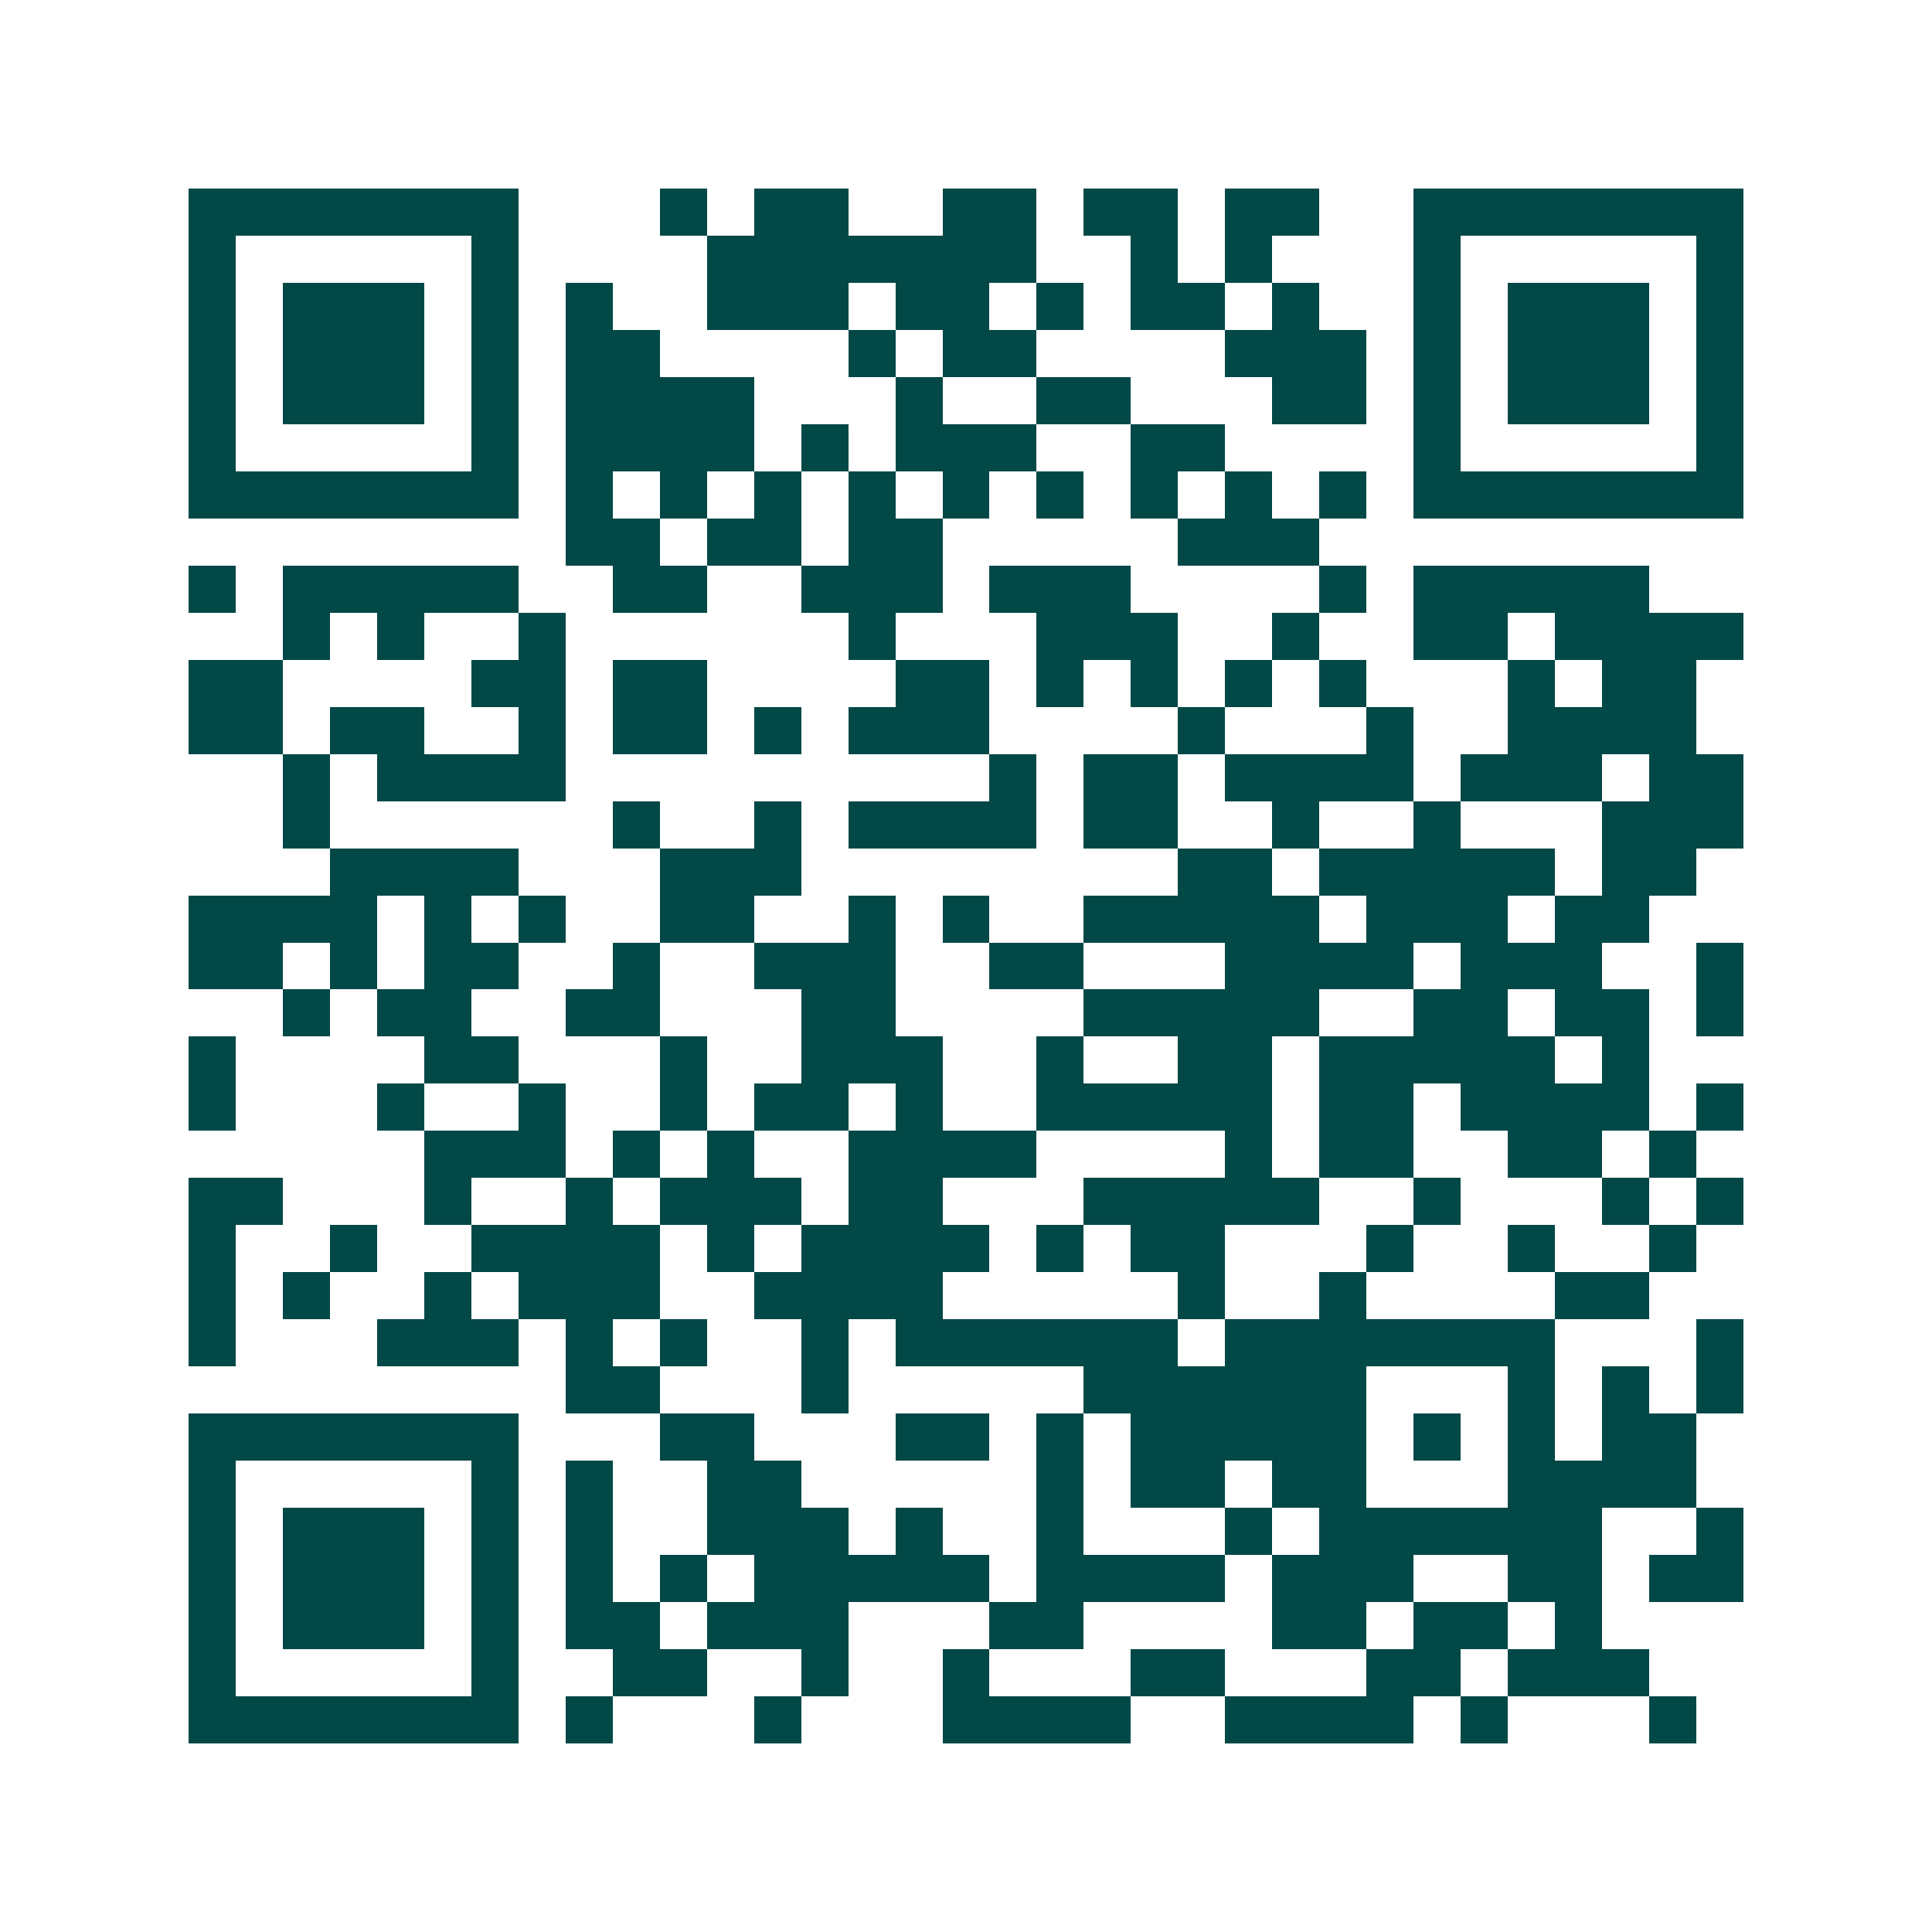 <svg xmlns="http://www.w3.org/2000/svg" width="200" height="200" viewBox="0 0 41 41" shape-rendering="crispEdges"><path fill="#ffffff" d="M0 0h41v41H0z"/><path stroke="#014847" d="M4 4.5h7m3 0h1m1 0h2m2 0h2m1 0h2m1 0h2m2 0h7M4 5.5h1m5 0h1m4 0h7m2 0h1m1 0h1m3 0h1m5 0h1M4 6.5h1m1 0h3m1 0h1m1 0h1m2 0h3m1 0h2m1 0h1m1 0h2m1 0h1m2 0h1m1 0h3m1 0h1M4 7.5h1m1 0h3m1 0h1m1 0h2m4 0h1m1 0h2m4 0h3m1 0h1m1 0h3m1 0h1M4 8.5h1m1 0h3m1 0h1m1 0h4m3 0h1m2 0h2m3 0h2m1 0h1m1 0h3m1 0h1M4 9.5h1m5 0h1m1 0h4m1 0h1m1 0h3m2 0h2m4 0h1m5 0h1M4 10.5h7m1 0h1m1 0h1m1 0h1m1 0h1m1 0h1m1 0h1m1 0h1m1 0h1m1 0h1m1 0h7M12 11.5h2m1 0h2m1 0h2m5 0h3M4 12.5h1m1 0h5m2 0h2m2 0h3m1 0h3m4 0h1m1 0h5M6 13.5h1m1 0h1m2 0h1m6 0h1m3 0h3m2 0h1m2 0h2m1 0h4M4 14.5h2m4 0h2m1 0h2m4 0h2m1 0h1m1 0h1m1 0h1m1 0h1m3 0h1m1 0h2M4 15.5h2m1 0h2m2 0h1m1 0h2m1 0h1m1 0h3m4 0h1m3 0h1m2 0h4M6 16.5h1m1 0h4m9 0h1m1 0h2m1 0h4m1 0h3m1 0h2M6 17.5h1m6 0h1m2 0h1m1 0h4m1 0h2m2 0h1m2 0h1m3 0h3M7 18.5h4m3 0h3m8 0h2m1 0h5m1 0h2M4 19.5h4m1 0h1m1 0h1m2 0h2m2 0h1m1 0h1m2 0h5m1 0h3m1 0h2M4 20.5h2m1 0h1m1 0h2m2 0h1m2 0h3m2 0h2m3 0h4m1 0h3m2 0h1M6 21.5h1m1 0h2m2 0h2m3 0h2m4 0h5m2 0h2m1 0h2m1 0h1M4 22.5h1m4 0h2m3 0h1m2 0h3m2 0h1m2 0h2m1 0h5m1 0h1M4 23.5h1m3 0h1m2 0h1m2 0h1m1 0h2m1 0h1m2 0h5m1 0h2m1 0h4m1 0h1M9 24.5h3m1 0h1m1 0h1m2 0h4m4 0h1m1 0h2m2 0h2m1 0h1M4 25.5h2m3 0h1m2 0h1m1 0h3m1 0h2m3 0h5m2 0h1m3 0h1m1 0h1M4 26.5h1m2 0h1m2 0h4m1 0h1m1 0h4m1 0h1m1 0h2m3 0h1m2 0h1m2 0h1M4 27.5h1m1 0h1m2 0h1m1 0h3m2 0h4m5 0h1m2 0h1m4 0h2M4 28.5h1m3 0h3m1 0h1m1 0h1m2 0h1m1 0h6m1 0h7m3 0h1M12 29.5h2m3 0h1m5 0h6m3 0h1m1 0h1m1 0h1M4 30.5h7m3 0h2m3 0h2m1 0h1m1 0h5m1 0h1m1 0h1m1 0h2M4 31.5h1m5 0h1m1 0h1m2 0h2m5 0h1m1 0h2m1 0h2m3 0h4M4 32.5h1m1 0h3m1 0h1m1 0h1m2 0h3m1 0h1m2 0h1m3 0h1m1 0h6m2 0h1M4 33.5h1m1 0h3m1 0h1m1 0h1m1 0h1m1 0h5m1 0h4m1 0h3m2 0h2m1 0h2M4 34.5h1m1 0h3m1 0h1m1 0h2m1 0h3m3 0h2m4 0h2m1 0h2m1 0h1M4 35.5h1m5 0h1m2 0h2m2 0h1m2 0h1m3 0h2m3 0h2m1 0h3M4 36.5h7m1 0h1m3 0h1m3 0h4m2 0h4m1 0h1m3 0h1"/></svg>
